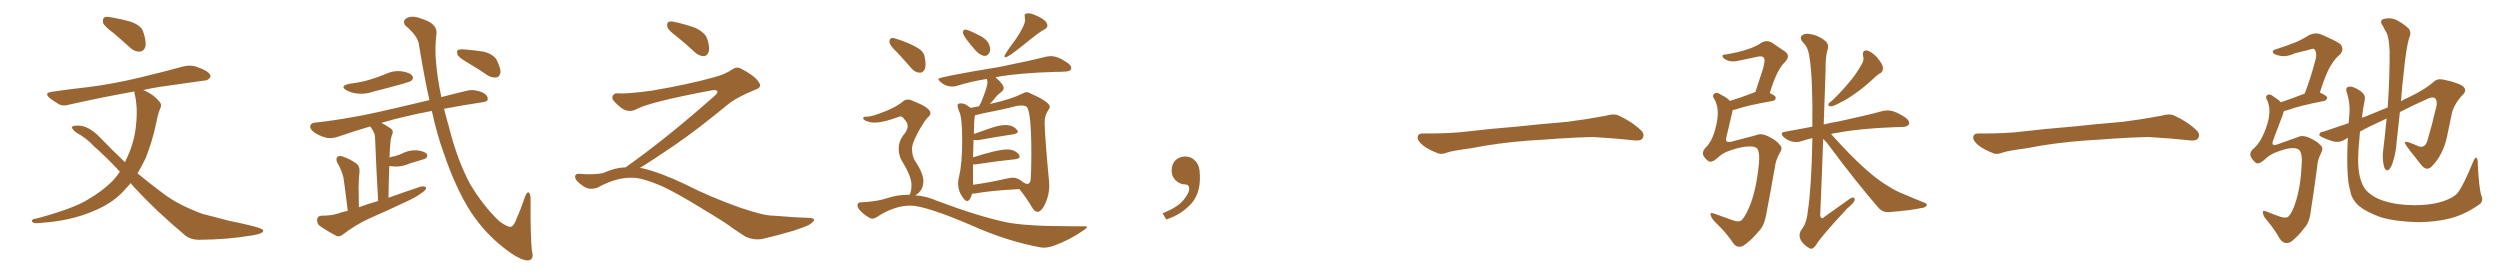 <svg xmlns="http://www.w3.org/2000/svg" xmlns:xlink="http://www.w3.org/1999/xlink" width="1350" height="150"><path fill="#996633" padding="10" d="M61.52 18.02L61.52 18.02Q56.54 14.36 55.66 12.45L55.66 12.45Q55.37 10.25 56.25 9.38L56.25 9.38Q57.42 8.79 60.21 9.38L60.21 9.38Q66.06 10.40 71.04 11.87L71.04 11.87Q76.32 13.92 77.34 17.14L77.34 17.14Q79.10 22.41 78.52 25.20L78.52 25.20Q77.64 27.69 75.73 27.83L75.73 27.83Q72.95 28.13 70.31 25.78L70.31 25.78Q65.63 21.53 61.52 18.02ZM70.61 98.88L70.61 98.88L70.61 98.88Q68.55 101.07 66.65 103.27L66.65 103.27Q60.50 109.86 50.83 113.82L50.83 113.82Q38.23 119.38 21.39 120.41L21.39 120.41Q19.04 120.70 18.02 120.26L18.02 120.26Q16.55 119.24 17.58 118.65L17.58 118.65Q18.31 118.07 20.07 117.92L20.07 117.92Q39.99 112.50 47.61 107.67L47.61 107.67Q55.37 103.13 60.79 97.71L60.79 97.71Q62.99 95.36 64.75 92.72L64.75 92.72Q57.13 84.52 50.54 78.81L50.54 78.81Q46.88 74.71 41.02 71.48L41.02 71.48Q38.67 69.58 38.82 68.55L38.82 68.55Q39.40 67.82 42.19 67.82L42.19 67.82Q47.75 67.82 53.91 74.12L53.91 74.12Q60.79 81.30 67.53 87.60L67.53 87.60Q67.97 86.28 68.55 85.25L68.55 85.25Q72.51 76.90 73.39 68.12L73.39 68.12Q74.56 57.71 72.66 50.54L72.66 50.54Q72.51 49.80 72.66 49.37L72.66 49.37Q53.32 52.88 37.79 56.40L37.79 56.40Q34.13 57.57 31.79 56.25L31.79 56.25Q29.00 54.64 27.10 53.17L27.10 53.17Q23.29 50.10 28.27 49.51L28.27 49.51Q38.38 48.05 47.75 47.02L47.75 47.02Q60.79 45.41 75.44 41.89L75.44 41.89Q87.60 38.96 99.61 35.74L99.61 35.74Q103.27 35.01 106.05 36.04L106.05 36.04Q108.98 37.06 110.01 37.65L110.01 37.65Q113.82 39.40 113.67 41.60L113.67 41.60Q112.21 43.65 110.30 43.51L110.30 43.51Q99.61 44.97 86.43 46.88L86.43 46.88Q81.74 47.61 77.34 48.63L77.34 48.63Q78.22 48.93 79.25 49.51L79.25 49.51Q83.06 51.27 86.13 54.93L86.13 54.93Q87.60 56.54 86.57 58.45L86.57 58.45Q85.25 61.52 84.38 66.36L84.38 66.36Q82.32 76.17 78.66 85.40L78.66 85.40Q76.61 89.65 74.27 93.60L74.27 93.60Q81.15 99.32 87.89 104.30L87.89 104.30Q95.80 110.45 109.13 115.43L109.13 115.43Q114.55 116.89 123.78 119.24L123.78 119.24Q129.64 120.41 135.06 121.73L135.06 121.73Q141.94 123.34 142.09 124.37L142.09 124.37Q142.68 126.12 135.94 127.15L135.94 127.15Q123.34 129.35 107.52 129.49L107.52 129.49Q102.25 129.49 99.02 126.27L99.02 126.27Q84.38 113.96 73.24 101.95L73.24 101.95Q71.63 100.34 70.61 98.88ZM188.53 45.26L188.53 45.26Q194.53 44.53 199.51 43.07L199.51 43.07Q204.05 41.75 208.15 39.99L208.15 39.99Q212.55 37.94 217.09 38.53L217.09 38.53Q221.63 39.26 222.66 41.02L222.66 41.02Q223.54 42.19 222.22 43.51L222.22 43.51Q221.63 44.09 217.97 45.12L217.97 45.12Q209.62 47.46 202.00 49.37L202.00 49.37Q197.46 50.98 193.07 50.54L193.07 50.54Q189.55 50.10 187.21 48.78L187.21 48.78Q183.11 46.58 188.53 45.26ZM233.20 59.91L233.20 59.91Q225.15 61.38 218.12 63.13L218.12 63.13Q212.26 64.45 205.96 66.36L205.96 66.36Q208.30 67.53 211.08 69.43L211.08 69.43Q212.84 70.90 211.52 73.24L211.52 73.24Q211.08 74.85 210.94 75.88L210.94 75.88Q210.50 79.25 210.35 85.11L210.35 85.11Q211.52 84.52 212.99 84.38L212.99 84.38Q215.04 83.79 216.50 83.20L216.50 83.20Q220.46 81.01 224.85 81.15L224.85 81.15Q229.10 81.59 230.42 83.06L230.42 83.06Q231.15 84.08 230.13 85.40L230.13 85.40Q229.83 85.69 228.37 86.13L228.37 86.13Q224.71 87.16 221.48 88.18L221.48 88.18Q217.24 90.09 213.13 89.94L213.13 89.94Q211.52 89.79 210.21 89.65L210.21 89.65Q209.91 97.85 209.77 106.79L209.77 106.79Q218.70 103.56 227.20 100.78L227.20 100.78Q229.10 100.34 230.13 101.22L230.13 101.22Q230.13 102.69 227.93 104.00L227.93 104.00Q224.85 106.35 220.75 108.25L220.75 108.25Q209.91 113.38 198.93 118.21L198.93 118.21Q191.75 121.58 185.45 126.42L185.45 126.42Q183.54 128.03 181.79 127.44L181.79 127.44Q176.22 124.51 172.56 121.88L172.56 121.88Q171.09 120.70 171.24 118.36L171.24 118.36Q171.53 116.60 173.73 116.46L173.73 116.46Q178.86 116.46 182.08 115.43L182.08 115.43Q185.01 114.40 187.79 113.82L187.79 113.82Q186.04 99.46 185.45 95.80L185.45 95.80Q184.42 91.70 182.08 87.74L182.08 87.74Q181.20 85.69 182.23 84.67L182.23 84.67Q183.54 83.79 185.45 84.67L185.45 84.67Q189.26 85.99 192.48 88.33L192.48 88.33Q194.53 90.09 194.09 93.31L194.09 93.31Q193.80 94.92 193.65 101.22L193.65 101.22Q193.65 105.62 193.80 111.91L193.80 111.91Q198.93 110.01 204.20 108.54L204.20 108.54Q203.17 91.11 202.59 75.59L202.59 75.59Q202.59 73.39 202.15 72.07L202.15 72.07Q201.71 70.90 200.24 68.70L200.24 68.70Q200.10 68.41 199.95 68.26L199.95 68.26Q191.89 70.61 182.96 73.68L182.96 73.68Q179.44 75 176.22 74.41L176.22 74.41Q172.41 73.39 169.63 71.48L169.63 71.48Q167.14 69.58 167.58 67.82L167.58 67.82Q168.02 66.36 170.21 66.21L170.21 66.21Q179.59 65.19 190.28 63.28L190.28 63.28Q198.49 62.11 231.88 54.05L231.88 54.05Q228.96 40.87 226.32 24.61L226.32 24.61Q225.88 19.48 218.70 13.62L218.70 13.62Q217.09 10.84 220.17 9.52L220.17 9.52Q223.10 8.20 228.52 10.40L228.52 10.40Q237.01 13.18 235.55 19.48L235.55 19.48Q234.81 26.66 235.40 32.81L235.40 32.81Q236.13 42.19 238.33 52.44L238.33 52.44Q244.92 50.68 252.39 48.93L252.39 48.93Q256.05 48.05 260.60 49.95L260.60 49.95Q263.53 51.42 263.38 53.61L263.38 53.61Q263.38 54.79 260.60 55.22L260.60 55.22Q249.46 56.84 239.79 58.74L239.79 58.74Q240.97 63.57 242.43 68.55L242.43 68.55Q246.97 86.72 254.00 99.61L254.00 99.61Q261.04 111.33 269.53 119.38L269.53 119.38Q273.78 122.61 275.68 122.46L275.68 122.46Q277.44 122.46 279.20 117.48L279.20 117.48Q281.25 112.94 283.15 107.23L283.15 107.23Q284.18 104.00 285.21 103.86L285.21 103.86Q286.52 104.00 286.52 107.67L286.52 107.67Q286.38 128.47 287.26 135.64L287.26 135.64Q288.57 140.04 285.35 140.63L285.35 140.63Q280.96 140.92 271.58 133.45L271.58 133.45Q261.77 125.68 254.59 114.99L254.59 114.99Q246.24 102.25 239.50 82.32L239.50 82.32Q235.99 72.80 233.20 59.91ZM252.54 33.84L252.54 33.84L252.54 33.84Q248.00 31.20 247.12 29.74L247.12 29.74Q246.53 27.69 247.12 27.10L247.12 27.10Q248.14 26.51 250.49 26.66L250.49 26.66Q256.35 27.10 261.62 27.98L261.62 27.98Q266.89 29.59 268.36 32.67L268.36 32.67Q270.41 36.91 270.26 39.26L270.26 39.26Q269.68 41.60 268.21 41.75L268.21 41.75Q265.72 42.19 263.38 40.72L263.38 40.72Q257.81 36.91 252.54 33.84ZM365.33 19.63L365.33 19.63Q360.94 16.41 360.35 14.50L360.35 14.50Q360.06 12.45 360.94 11.87L360.94 11.87Q362.11 11.28 364.45 11.87L364.45 11.87Q370.31 13.18 375.59 15.09L375.59 15.09Q380.86 17.72 381.88 20.95L381.88 20.95Q383.50 25.78 382.62 28.13L382.62 28.13Q381.88 30.18 380.13 30.32L380.13 30.32Q377.64 30.32 375.44 28.42L375.44 28.42Q370.31 23.58 365.33 19.63ZM337.79 90.38L337.79 90.38L337.79 90.38Q359.62 75 386.13 51.56L386.13 51.56Q387.89 49.80 387.30 49.22L387.30 49.22Q386.72 48.34 384.38 48.78L384.38 48.78Q350.68 55.08 343.51 59.03L343.51 59.03Q339.26 61.23 335.16 58.01L335.16 58.01Q330.47 54.35 330.62 52.44L330.62 52.44Q331.20 50.24 333.54 50.39L333.54 50.39Q338.38 50.83 352.15 48.93L352.15 48.93Q371.78 45.56 384.96 41.89L384.96 41.89Q391.41 40.28 395.36 37.50L395.36 37.50Q397.71 35.89 399.90 36.91L399.90 36.91Q407.96 41.16 409.72 44.38L409.72 44.38Q411.77 47.02 408.11 48.34L408.11 48.34Q397.56 52.59 392.72 56.69L392.72 56.69Q377.64 69.14 364.75 78.08L364.75 78.08Q351.42 87.16 345.56 90.67L345.56 90.67Q346.14 90.67 346.73 90.82L346.73 90.82Q356.69 93.16 369.87 99.46L369.87 99.46Q383.64 106.49 399.90 112.21L399.90 112.21Q412.79 116.60 417.77 116.46L417.77 116.46Q429.93 117.48 436.23 117.63L436.23 117.63Q439.75 117.63 439.60 118.95L439.60 118.95Q439.16 119.97 436.82 121.44L436.82 121.44Q430.22 124.66 411.62 129.05L411.62 129.05Q407.23 129.79 402.69 127.88L402.69 127.88Q398.58 125.24 395.80 123.34L395.80 123.34Q392.87 120.85 378.66 112.35L378.66 112.35Q365.77 104.44 358.30 100.93L358.30 100.93Q351.86 98.00 346.00 96.53L346.00 96.53Q335.45 94.19 322.56 101.37L322.56 101.37Q318.02 102.83 314.94 100.49L314.94 100.49Q310.69 97.71 310.55 95.51L310.55 95.51Q310.55 93.46 313.62 93.90L313.62 93.90Q320.36 94.48 325.63 93.46L325.63 93.46Q332.08 90.53 337.79 90.38ZM531.88 30.18L531.88 30.18Q529.69 30.18 527.05 27.54L527.05 27.54Q520.02 19.63 520.02 17.58L520.02 17.58Q520.02 15.97 521.19 15.97L521.19 15.97Q522.80 15.97 528.96 19.19L528.96 19.19Q534.67 21.97 534.67 26.95L534.67 26.95L534.52 27.98Q533.50 30.18 531.88 30.18ZM543.02 30.91L543.02 30.91Q542.43 30.91 542.43 30.32L542.43 30.32Q542.43 29.30 548.58 21.09L548.58 21.09Q553.56 13.62 553.56 10.69L553.56 10.69Q553.56 9.96 553.42 9.38Q553.27 8.79 553.27 8.35L553.27 8.35Q553.27 7.18 555.32 7.18L555.32 7.18Q556.93 7.18 559.42 8.35L559.42 8.35Q565.58 10.99 565.58 13.77L565.58 13.77Q565.58 15.09 563.82 15.97L563.82 15.97Q561.47 17.14 552.98 24.02Q544.48 30.91 543.02 30.91ZM560.30 114.40L560.30 114.40Q558.69 114.40 557.37 112.06L557.37 112.06Q554.44 107.08 550.49 102.10L550.49 102.10Q534.38 102.98 526.76 104.44L526.76 104.44Q525.88 104.59 524.85 104.59L524.85 104.59Q524.56 106.35 523.54 107.81L523.54 107.81Q522.95 108.54 522.22 108.54L522.22 108.54Q521.48 108.54 520.75 107.67L520.75 107.67Q517.38 103.86 517.38 99.02L517.38 99.02Q517.38 97.12 517.97 94.92L517.97 94.92Q519.58 88.33 519.58 75.59L519.58 75.59Q519.58 63.28 517.97 60.21L517.97 60.21Q517.09 58.15 517.09 56.98L517.09 56.98Q517.09 55.81 518.70 55.81L518.70 55.81Q521.34 55.81 523.24 57.71L523.24 57.71Q523.97 57.86 524.12 58.30L524.12 58.30Q525.88 57.86 528.66 57.42L528.66 57.42Q529.10 56.40 529.69 55.52L529.69 55.52Q533.20 47.02 533.20 44.53L533.20 44.53Q533.20 43.51 532.91 42.63L532.91 42.63Q524.41 43.95 516.94 46.29L516.94 46.29Q515.77 46.73 514.31 46.73L514.31 46.73Q510.50 46.73 507.71 44.09L507.71 44.09Q506.69 43.21 506.69 42.63L506.69 42.63Q506.69 41.60 539.50 36.18L539.50 36.18Q555.62 32.96 564.84 30.62L564.84 30.62Q566.31 30.32 567.48 30.32L567.48 30.32Q571.44 30.32 576.71 34.13L576.71 34.13Q578.47 35.45 578.47 36.77L578.47 36.77Q578.47 38.53 575.10 38.67L575.10 38.67Q572.75 38.82 569.97 38.82L569.97 38.82Q550.05 39.40 538.04 41.60L538.04 41.60Q537.74 41.60 537.60 41.75L537.60 41.75Q541.99 45.56 541.99 47.61L541.99 47.61Q541.99 48.63 540.60 49.73Q539.21 50.83 538.18 51.86L538.18 51.86Q536.28 54.35 534.38 56.25L534.38 56.25Q534.96 55.96 535.99 55.81L535.99 55.81Q545.80 53.61 552.10 50.54L552.10 50.54Q553.27 49.80 554.30 49.80L554.30 49.80Q555.47 49.80 556.64 50.54L556.64 50.54Q566.89 55.08 566.89 57.71L566.89 57.71Q566.89 58.45 566.16 59.33L566.16 59.33Q564.11 62.26 564.11 66.06L564.11 66.06Q564.11 72.51 566.46 97.71L566.46 97.71L566.60 100.20Q566.60 105.18 564.55 109.72Q562.50 114.26 560.30 114.40ZM525.44 88.77L525.44 99.76Q533.50 98.73 543.75 96.39L543.75 96.39Q545.65 95.95 547.12 95.95L547.12 95.95Q549.76 95.95 552.69 98.58L552.69 98.58L552.69 98.44Q552.69 98.58 552.91 98.66Q553.13 98.73 553.27 98.88L553.27 98.88Q554.15 99.32 554.74 99.32L554.74 99.32Q556.05 99.32 556.49 97.41L556.49 97.41Q556.93 93.02 556.93 83.20L556.93 83.20Q556.93 60.50 554.44 57.71L554.44 57.71Q553.42 56.98 551.51 56.98L551.51 56.98L549.32 57.13Q540.82 59.33 530.71 61.23L530.71 61.23L526.46 62.26Q526.46 62.99 526.25 63.87Q526.03 64.75 525.88 72.36L525.88 72.36Q530.27 70.75 535.03 69.14Q539.79 67.53 542.87 67.53L542.87 67.53Q547.12 67.53 549.17 70.17L549.17 70.17Q549.61 70.61 549.61 71.04L549.61 71.04Q549.61 72.07 547.27 72.51L547.27 72.51Q539.36 73.68 528.66 75.59L528.66 75.59L527.34 75.73Q526.32 75.73 525.73 75.44L525.73 75.44L525.44 84.96Q538.77 80.71 543.75 80.71L543.75 80.71Q548.14 80.71 550.34 83.64L550.34 83.64Q550.63 84.08 550.63 84.52L550.63 84.52Q550.63 85.55 548.29 85.99L548.29 85.99Q539.21 86.87 526.76 88.77L526.76 88.77L525.44 88.77ZM496.88 39.26L496.88 39.26Q494.24 39.26 492.33 37.06L492.33 37.06Q488.23 32.37 484.57 28.42L484.57 28.42Q480.32 24.46 480.32 22.56L480.32 22.56Q480.32 20.51 481.93 20.51L481.93 20.51Q482.81 20.51 484.42 21.09L484.42 21.09Q489.55 22.71 494.09 25.05Q498.63 27.39 499.22 30.18Q499.80 32.96 499.80 34.86L499.80 34.86Q499.80 36.33 499.37 37.35L499.37 37.35Q498.34 39.26 496.88 39.26ZM563.53 133.74L563.53 133.74L561.91 133.59Q543.60 130.22 524.71 121.73L524.71 121.73Q499.80 111.04 491.60 111.04L491.60 111.04Q483.25 111.04 474.17 116.75L474.17 116.75Q472.41 118.07 470.95 118.07L470.95 118.07Q470.36 118.07 469.78 117.77L469.78 117.77Q466.26 115.87 463.92 113.09L463.92 113.09Q463.04 111.91 463.04 111.04L463.04 111.04Q463.04 109.28 464.79 109.28L464.79 109.28Q473.58 108.84 479.08 107.01Q484.57 105.18 490.28 105.18L490.28 105.18L491.16 105.18L491.46 104.59Q492.19 102.98 492.19 99.76L492.19 99.76Q492.19 95.36 487.21 87.16L487.21 87.16Q485.30 84.23 485.30 80.27L485.30 80.27Q485.30 75.73 488.67 71.92L488.67 71.92Q490.14 69.87 490.14 68.12L490.14 68.12Q490.14 66.21 488.38 64.45L488.38 64.45Q487.35 62.84 486.18 62.84L486.18 62.84L485.60 62.99Q477.10 66.21 472.27 66.21L472.27 66.21Q469.63 66.21 467.14 65.04L467.14 65.04Q466.11 64.45 466.11 63.87L466.11 63.87Q466.11 62.99 467.58 62.99L467.58 62.99L468.31 62.99Q470.80 62.99 477.39 60.35L477.39 60.35Q482.96 58.30 487.06 55.22L487.06 55.22Q488.53 53.76 490.28 53.76L490.28 53.76Q491.60 53.76 492.92 54.49L492.92 54.49Q502.44 58.15 502.44 61.08L502.44 61.08Q502.44 62.40 500.68 63.72L500.68 63.72Q498.19 66.80 495.34 72.22Q492.48 77.64 492.48 80.27L492.48 80.27Q492.48 83.94 493.95 86.57L493.95 86.57Q498.63 93.60 498.63 97.71L498.63 97.71Q498.63 102.98 494.24 105.47L494.24 105.47Q500.39 105.91 506.25 108.54L506.25 108.54Q528.08 116.75 543.16 119.97L543.16 119.97Q553.56 122.17 578.47 122.17L578.47 122.17L585.64 122.17Q586.96 122.17 586.96 122.61L586.96 122.61Q586.96 123.19 585.35 124.22L585.35 124.22Q577.88 129.49 569.38 132.57L569.38 132.57Q566.16 133.74 563.53 133.74ZM647.75 91.99L647.75 91.99L647.75 91.99Q648.93 103.27 643.65 109.57L643.65 109.57Q638.09 115.87 629.74 118.51L629.74 118.51L627.83 115.14Q636.47 111.77 639.70 107.23L639.70 107.23Q642.19 103.86 642.19 101.95L642.19 101.95Q642.04 99.61 640.14 99.61L640.14 99.61Q637.06 99.61 634.72 97.27L634.72 97.27Q632.67 95.21 632.67 91.99L632.67 91.99Q632.81 88.48 634.72 86.57L634.72 86.57Q636.91 84.52 640.14 84.52L640.14 84.52Q642.92 84.52 644.82 86.28L644.82 86.28Q647.31 88.33 647.75 91.99ZM825.88 75.88L825.88 75.88L825.88 75.88Q808.59 77.20 794.82 79.98L794.82 79.98Q783.98 81.45 781.64 82.32L781.64 82.32Q778.56 83.50 776.81 82.91L776.81 82.91Q771.39 80.86 768.60 78.66L768.60 78.66Q765.38 76.17 765.53 73.97L765.53 73.97Q765.82 72.07 768.16 72.07L768.16 72.07Q783.11 72.22 793.21 70.90L793.21 70.90Q802.59 69.73 820.31 68.26L820.31 68.26Q829.10 67.24 846.39 65.77L846.39 65.77Q856.79 64.45 866.89 62.55L866.89 62.55Q871.44 61.23 873.78 62.26L873.78 62.26Q881.25 65.63 886.23 70.46L886.23 70.46Q888.28 72.51 886.96 74.71L886.96 74.71Q885.94 76.32 881.84 75.73L881.84 75.73Q874.22 74.85 860.01 73.97L860.01 73.97Q849.61 74.27 841.26 74.85L841.26 74.85Q833.79 75.44 825.88 75.88ZM944.68 79.10L944.68 79.10Q940.87 78.96 934.13 81.30L934.13 81.30Q930.03 82.62 926.81 85.84L926.81 85.84Q924.02 88.04 922.56 87.01L922.56 87.01Q920.80 85.84 919.78 83.94L919.78 83.94Q919.04 81.74 920.95 79.83L920.95 79.83Q925.20 75.88 927.10 66.06L927.10 66.06Q928.56 58.45 925.78 53.61L925.78 53.61Q924.32 51.56 925.78 50.54L925.78 50.54Q927.10 49.51 929.00 50.98L929.00 50.98Q932.67 52.73 934.13 54.49L934.13 54.49Q939.99 52.73 947.17 49.95L947.17 49.95Q947.46 49.66 947.90 49.66L947.90 49.66Q950.10 43.07 951.86 37.65L951.86 37.65Q953.47 32.23 952.44 31.20L952.44 31.20Q951.86 30.03 949.07 30.62L949.07 30.62Q944.97 31.49 940.14 32.52L940.14 32.52Q935.01 33.84 932.23 32.37L932.23 32.37Q930.32 31.35 930.18 30.47L930.18 30.47Q929.74 29.44 931.64 29.44L931.64 29.44Q939.11 28.27 943.95 26.51L943.95 26.51Q948.19 25.20 951.27 23.00L951.27 23.00Q954.20 21.39 956.98 23.14L956.98 23.14Q960.94 25.78 963.72 27.69L963.72 27.69Q967.24 30.03 963.72 33.69L963.72 33.69Q959.62 37.35 955.66 50.24L955.66 50.24Q958.89 51.71 958.89 52.73L958.89 52.73Q958.89 54.05 957.42 54.49L957.42 54.49Q943.65 56.84 937.50 59.03L937.50 59.03Q936.18 59.33 935.60 59.47L935.60 59.47Q935.60 59.91 935.45 60.50L935.45 60.50Q933.69 67.82 932.23 74.12L932.23 74.12Q931.79 75.73 932.37 76.32L932.37 76.32Q932.81 76.76 934.57 76.61L934.57 76.61Q945.26 73.83 948.49 72.95L948.49 72.95Q950.98 71.78 954.64 73.54L954.64 73.54Q959.33 75.73 961.23 78.37L961.23 78.37Q962.84 79.83 961.08 82.62L961.08 82.62Q958.89 86.28 958.45 90.23L958.45 90.23Q955.81 105.18 953.91 114.99L953.91 114.99Q952.73 122.17 949.66 124.95L949.66 124.95Q946.14 129.35 941.60 132.57L941.60 132.57Q938.23 134.47 935.89 131.25L935.89 131.25Q932.37 125.83 926.22 119.97L926.22 119.97Q924.17 117.92 923.73 116.02L923.73 116.02Q923.29 114.40 925.93 115.43L925.93 115.43Q930.03 116.89 935.30 118.80L935.30 118.80Q939.11 120.26 940.58 118.80L940.58 118.80Q942.77 116.46 945.12 110.60L945.12 110.60Q948.49 101.81 949.80 88.48L949.80 88.48Q950.39 82.62 948.93 80.27L948.93 80.27Q947.75 78.96 944.68 79.10ZM1006.05 30.18L1006.05 30.18Q1005.47 27.10 1008.11 27.25L1008.11 27.25Q1010.45 27.69 1013.53 30.91L1013.53 30.91Q1016.60 34.57 1016.75 36.33L1016.75 36.33Q1017.04 38.38 1015.58 39.40L1015.58 39.40Q1013.82 40.28 1011.47 42.63L1011.47 42.63Q1006.05 47.61 1001.51 50.68L1001.51 50.68Q997.27 53.76 994.04 55.22L994.04 55.22Q990.09 57.42 988.62 57.42L988.62 57.42Q986.87 57.42 987.45 55.96L987.45 55.96Q988.04 55.22 989.50 54.20L989.50 54.20Q994.78 49.07 998.73 44.24L998.73 44.24Q1002.98 39.26 1005.76 33.84L1005.76 33.84Q1006.64 32.08 1006.05 30.18ZM984.52 75L984.52 75L984.52 75Q983.79 95.95 982.91 116.16L982.91 116.16Q983.35 118.95 985.25 117.04L985.25 117.04Q991.55 112.50 997.41 108.40L997.41 108.40Q999.90 106.49 1000.78 106.64L1000.78 106.64Q1001.66 106.93 1001.51 107.96L1001.51 107.96Q1001.37 109.42 997.41 112.65L997.41 112.65Q983.20 127.88 980.57 132.42L980.57 132.42Q978.66 135.06 977.20 134.03L977.20 134.03Q974.56 132.86 972.66 130.08L972.66 130.08Q970.90 127.00 972.66 124.22L972.66 124.22Q975.59 120.70 976.17 114.40L976.17 114.40Q978.22 100.93 978.66 75.73L978.66 75.73Q978.66 75 978.66 74.56L978.66 74.56Q975.59 75.29 972.95 76.17L972.95 76.17Q970.61 77.05 967.82 76.46L967.82 76.46Q965.04 75.73 963.13 73.97L963.13 73.97Q960.94 71.63 963.72 71.19L963.72 71.19Q971.19 69.73 978.66 68.41L978.66 68.41Q978.96 42.63 977.20 31.49L977.20 31.49Q976.46 25.34 973.68 23.00L973.68 23.00Q971.78 20.95 972.80 19.48L972.80 19.48Q974.27 17.58 978.66 18.60L978.66 18.60Q982.47 19.48 985.69 22.12L985.69 22.12Q987.89 24.17 986.87 26.81L986.87 26.81Q985.69 31.05 985.84 37.35L985.84 37.35Q985.25 52.59 984.81 67.24L984.81 67.24Q988.48 66.21 992.58 65.63L992.58 65.63Q1007.67 62.40 1016.16 60.06L1016.16 60.06Q1018.95 59.33 1021.73 59.91L1021.73 59.91Q1024.95 60.79 1029.05 63.57L1029.05 63.57Q1031.40 65.33 1030.81 67.09L1030.81 67.09Q1030.22 68.41 1027.44 68.55L1027.44 68.55Q1024.95 68.70 1022.61 68.70L1022.61 68.70Q1003.86 69.43 992.72 71.63L992.72 71.63Q990.53 71.78 988.77 72.36L988.77 72.36Q1003.86 89.21 1014.11 96.83L1014.11 96.83Q1017.48 99.32 1019.82 100.63L1019.82 100.63Q1024.51 103.56 1028.17 104.88L1028.17 104.88Q1033.59 107.23 1039.45 109.57L1039.45 109.57Q1040.92 110.16 1040.33 111.04L1040.33 111.04Q1039.60 112.21 1037.40 112.35L1037.40 112.35Q1032.42 113.53 1019.97 114.55L1019.97 114.55Q1016.46 114.70 1014.26 112.06L1014.26 112.06Q1002.54 98.58 988.04 79.10L988.04 79.10Q986.43 76.76 984.52 75ZM1125.88 75.88L1125.88 75.88L1125.88 75.88Q1108.59 77.20 1094.82 79.98L1094.82 79.98Q1083.98 81.45 1081.64 82.32L1081.64 82.32Q1078.56 83.50 1076.81 82.91L1076.81 82.91Q1071.39 80.86 1068.60 78.66L1068.60 78.66Q1065.38 76.17 1065.53 73.97L1065.53 73.97Q1065.82 72.07 1068.16 72.07L1068.16 72.07Q1083.11 72.22 1093.21 70.90L1093.21 70.90Q1102.59 69.73 1120.31 68.26L1120.31 68.26Q1129.10 67.24 1146.39 65.77L1146.39 65.77Q1156.79 64.45 1166.89 62.55L1166.89 62.55Q1171.44 61.23 1173.78 62.26L1173.78 62.26Q1181.25 65.63 1186.23 70.46L1186.23 70.46Q1188.28 72.51 1186.96 74.71L1186.96 74.71Q1185.94 76.32 1181.84 75.73L1181.84 75.73Q1174.22 74.85 1160.01 73.97L1160.01 73.97Q1149.61 74.27 1141.26 74.85L1141.26 74.85Q1133.79 75.44 1125.88 75.88ZM1237.50 79.98L1237.50 79.98Q1234.28 80.13 1228.42 82.47L1228.42 82.47Q1225.05 83.94 1222.27 86.72L1222.27 86.72Q1219.34 89.06 1217.87 87.74L1217.87 87.74Q1216.41 86.43 1215.38 84.52L1215.38 84.52Q1214.65 82.47 1216.55 80.57L1216.55 80.57Q1221.24 76.90 1224.32 67.09L1224.32 67.09Q1226.66 59.47 1224.32 54.20L1224.32 54.20Q1223.00 52.15 1224.46 51.27L1224.46 51.27Q1225.78 50.54 1227.54 52.00L1227.54 52.00Q1230.32 53.76 1231.64 55.22L1231.64 55.22Q1237.35 53.32 1244.53 50.54L1244.53 50.54Q1247.75 42.33 1250.54 31.64L1250.54 31.64Q1251.27 28.42 1249.80 26.66L1249.80 26.66Q1249.22 26.07 1248.19 26.51L1248.19 26.51Q1243.95 27.69 1239.40 28.71L1239.40 28.71Q1234.42 31.05 1230.76 30.03L1230.76 30.03Q1227.98 29.44 1227.39 28.42L1227.39 28.42Q1226.95 26.95 1229.30 26.51L1229.30 26.51Q1234.72 24.76 1239.55 22.85L1239.55 22.85Q1243.36 21.24 1247.02 18.90L1247.02 18.90Q1250.24 17.43 1253.03 18.46L1253.03 18.46Q1261.08 21.83 1263.72 23.73L1263.72 23.73Q1266.06 26.51 1263.72 29.30L1263.72 29.30Q1261.08 31.35 1258.89 35.01L1258.89 35.01Q1256.25 38.82 1252.73 49.95L1252.73 49.95Q1256.54 51.71 1256.69 52.73L1256.69 52.73Q1256.54 54.05 1255.08 54.49L1255.08 54.49Q1241.60 57.13 1235.74 59.33L1235.74 59.33Q1234.42 59.77 1233.40 59.91L1233.40 59.91Q1232.96 60.64 1232.81 61.67L1232.81 61.67Q1229.88 69.29 1227.54 75.59L1227.54 75.59Q1226.81 77.49 1227.39 78.08L1227.39 78.08Q1227.98 78.52 1229.44 78.08L1229.44 78.08Q1238.38 74.85 1241.02 73.97L1241.02 73.97Q1243.21 72.80 1246.73 74.27L1246.73 74.27Q1251.42 76.32 1253.32 78.66L1253.32 78.66Q1254.79 80.13 1253.32 82.76L1253.32 82.76Q1251.42 86.43 1251.27 90.09L1251.27 90.09Q1249.37 104.30 1247.90 113.53L1247.90 113.53Q1247.17 120.26 1244.38 123.05L1244.38 123.05Q1241.31 127.29 1237.21 130.52L1237.21 130.52Q1233.69 132.57 1231.05 128.91L1231.05 128.91Q1228.56 124.22 1224.02 118.80L1224.02 118.80Q1222.12 116.75 1221.97 114.84L1221.97 114.84Q1221.68 113.23 1224.02 114.26L1224.02 114.26Q1227.25 115.58 1231.35 117.04L1231.35 117.04Q1234.86 118.07 1235.89 116.75L1235.89 116.75Q1237.79 114.84 1239.55 109.42L1239.55 109.42Q1242.33 100.93 1242.92 88.92L1242.92 88.92Q1243.36 82.91 1241.60 81.01L1241.60 81.01Q1240.28 79.83 1237.50 79.98ZM1339.89 105.47L1339.89 105.47L1339.89 105.47Q1341.36 108.84 1338.57 110.60L1338.57 110.60Q1331.40 115.58 1323.78 117.77L1323.78 117.77Q1314.99 119.97 1305.62 119.97L1305.62 119.97Q1293.75 119.68 1285.69 117.33L1285.69 117.33Q1277.93 114.55 1273.97 111.33L1273.97 111.33Q1269.73 107.52 1269.14 102.98L1269.14 102.98Q1266.80 95.65 1267.82 74.41L1267.82 74.41Q1266.80 74.85 1266.36 75.29L1266.36 75.29Q1262.99 77.49 1258.89 76.03L1258.89 76.03Q1252.29 73.83 1252.44 72.80L1252.44 72.80Q1252.59 71.19 1254.79 71.04L1254.79 71.04Q1259.91 69.29 1268.26 66.50L1268.26 66.50Q1268.55 64.01 1268.70 61.38L1268.70 61.38Q1269.14 55.96 1267.38 50.24L1267.38 50.24Q1266.50 47.75 1267.53 47.17L1267.53 47.17Q1268.70 46.44 1270.61 47.02L1270.61 47.02Q1273.97 48.34 1275.88 50.24L1275.88 50.24Q1277.49 51.71 1276.90 54.35L1276.90 54.35Q1275.88 59.18 1275.44 63.72L1275.44 63.72Q1276.17 63.13 1277.20 62.99L1277.20 62.99Q1283.50 60.35 1289.36 58.01L1289.36 58.01Q1290.53 40.43 1290.38 27.54L1290.38 27.54Q1290.09 20.51 1288.77 17.72L1288.77 17.72Q1287.89 16.41 1286.87 14.21L1286.87 14.21Q1284.81 11.43 1286.72 10.40L1286.72 10.40Q1290.38 9.23 1293.90 10.69L1293.90 10.69Q1298.29 13.04 1300.63 15.38L1300.63 15.38Q1302.39 17.43 1300.93 20.51L1300.93 20.51Q1299.32 25.93 1298.00 39.26L1298.00 39.26Q1297.12 46.58 1296.53 54.64L1296.53 54.64Q1299.17 53.17 1301.51 52.15L1301.51 52.15Q1309.86 48.05 1313.96 44.38L1313.96 44.38Q1316.02 42.33 1319.09 42.92L1319.09 42.92Q1327.00 44.53 1329.79 46.44L1329.79 46.44Q1332.28 48.34 1330.37 50.68L1330.37 50.68Q1325.54 55.52 1324.07 60.94L1324.07 60.94Q1322.75 67.24 1321.44 73.54L1321.44 73.54Q1319.38 83.50 1313.23 89.79L1313.23 89.79Q1310.30 92.87 1307.23 88.77L1307.23 88.77Q1299.32 78.96 1298.73 77.49L1298.73 77.49Q1298.29 76.17 1300.49 76.76L1300.49 76.76Q1303.27 77.78 1305.62 78.81L1305.62 78.81Q1309.86 80.71 1311.18 74.56L1311.18 74.56Q1313.53 66.65 1314.99 60.06L1314.99 60.06Q1316.46 55.52 1315.43 53.76L1315.43 53.76Q1314.70 52.00 1311.62 53.03L1311.62 53.03Q1302.69 56.98 1295.95 60.50L1295.95 60.50Q1295.07 68.41 1294.19 76.46L1294.19 76.46Q1293.90 82.18 1291.99 88.04L1291.99 88.04Q1290.97 90.82 1289.94 91.70L1289.94 91.70Q1288.48 92.58 1287.60 90.67L1287.60 90.67Q1286.57 87.45 1286.72 82.91L1286.72 82.91Q1287.74 74.71 1288.77 64.01L1288.77 64.01Q1279.39 68.26 1274.41 71.04L1274.41 71.04Q1273.54 79.10 1273.39 86.28L1273.39 86.28Q1273.39 94.92 1276.03 100.20L1276.03 100.20Q1277.78 104.00 1283.64 107.08L1283.64 107.08Q1290.23 110.01 1298.73 110.60L1298.73 110.60Q1308.69 111.33 1316.75 109.42L1316.75 109.42Q1324.37 107.37 1327.15 104.15L1327.15 104.15Q1330.22 100.20 1335.64 87.01L1335.64 87.01Q1336.67 84.67 1337.26 85.25L1337.26 85.25Q1338.13 85.99 1337.99 88.33L1337.99 88.33Q1338.57 101.07 1339.89 105.47Z"/></svg>